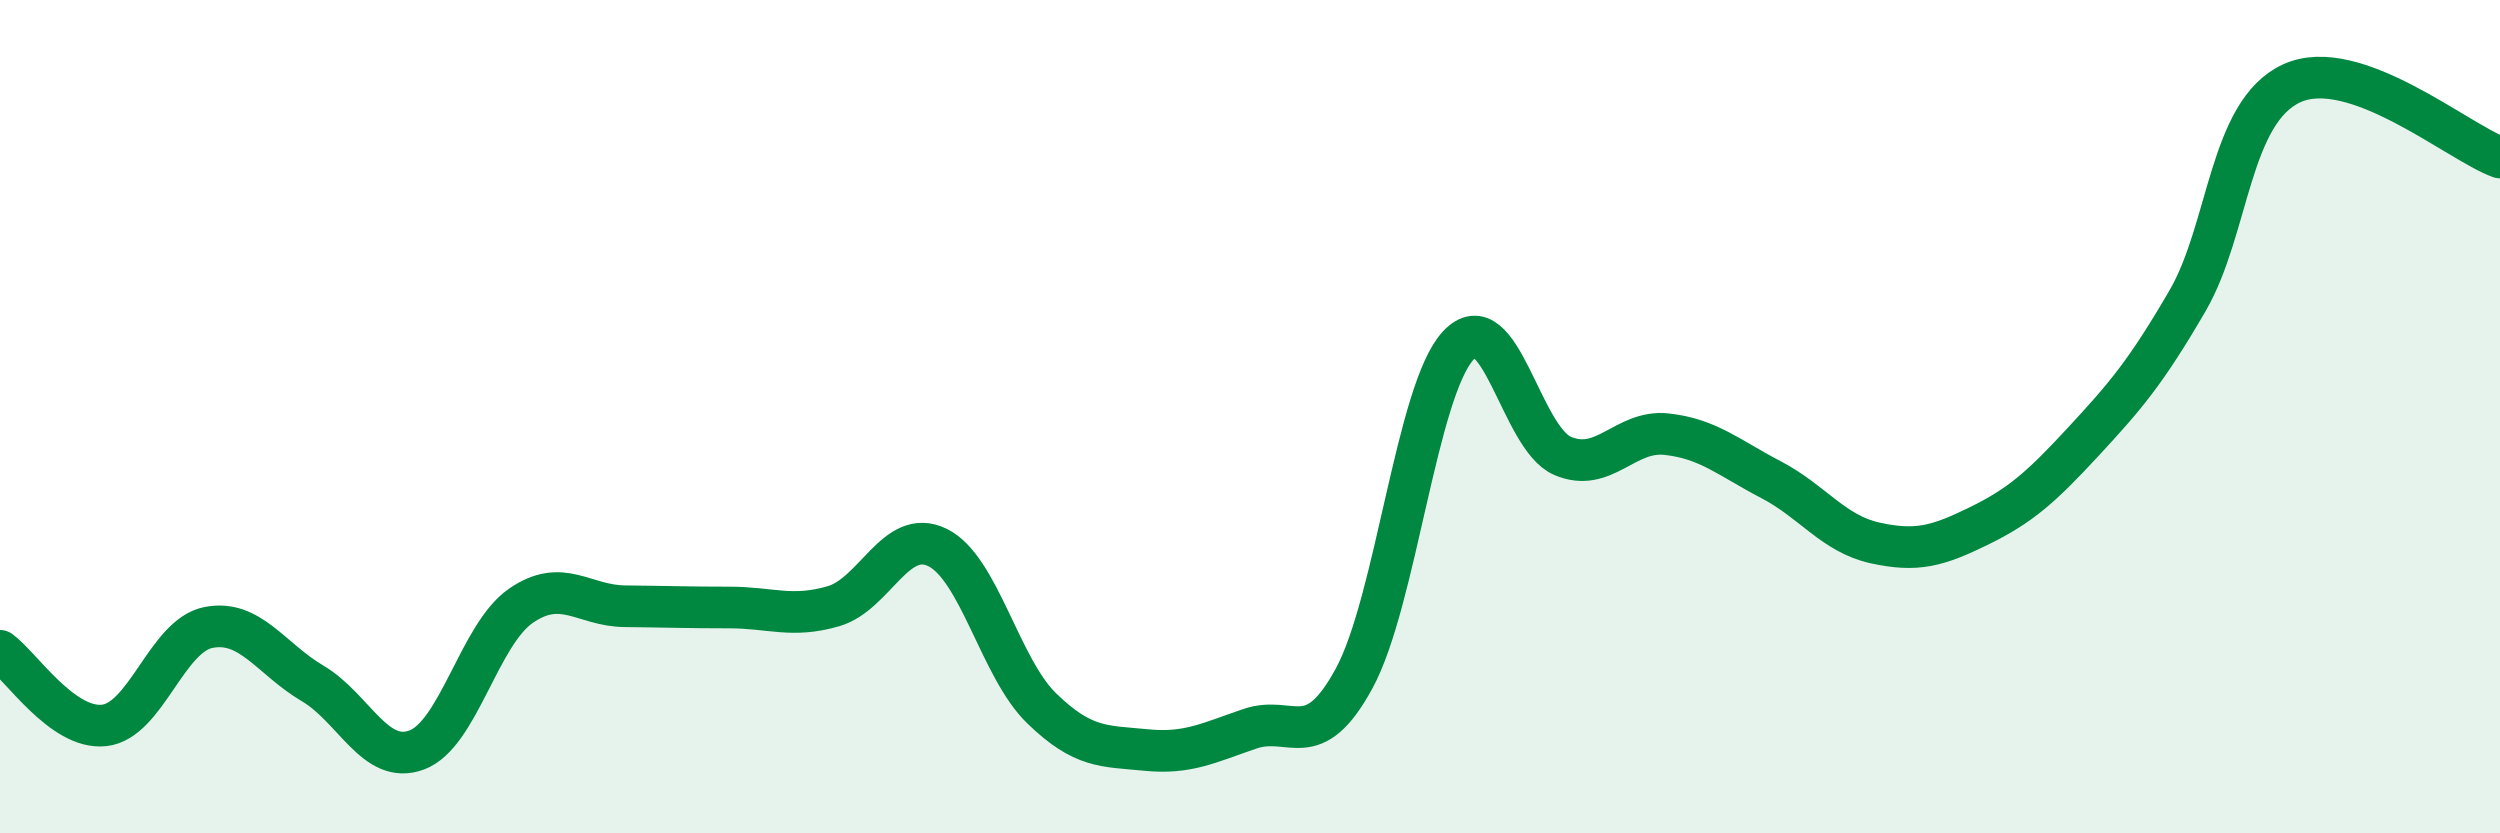 
    <svg width="60" height="20" viewBox="0 0 60 20" xmlns="http://www.w3.org/2000/svg">
      <path
        d="M 0,15.62 C 0.5,15.98 1.5,17.52 2.5,17.41 C 3.5,17.3 4,15.26 5,15.06 C 6,14.86 6.5,15.81 7.5,16.4 C 8.5,16.99 9,18.37 10,18 C 11,17.63 11.5,15.23 12.5,14.54 C 13.5,13.85 14,14.54 15,14.55 C 16,14.56 16.5,14.58 17.5,14.58 C 18.5,14.58 19,14.84 20,14.55 C 21,14.26 21.5,12.65 22.5,13.14 C 23.5,13.63 24,16.03 25,17 C 26,17.97 26.5,17.9 27.5,18 C 28.5,18.1 29,17.83 30,17.49 C 31,17.15 31.5,18.12 32.5,16.28 C 33.5,14.44 34,9.36 35,8.29 C 36,7.22 36.5,10.51 37.5,10.94 C 38.5,11.37 39,10.31 40,10.42 C 41,10.53 41.5,10.99 42.5,11.51 C 43.5,12.03 44,12.81 45,13.03 C 46,13.25 46.5,13.11 47.5,12.62 C 48.5,12.13 49,11.68 50,10.6 C 51,9.52 51.5,8.94 52.5,7.22 C 53.5,5.5 53.5,2.69 55,2 C 56.5,1.31 59,3.42 60,3.78L60 20L0 20Z"
        fill="#008740"
        opacity="0.1"
        stroke-linecap="round"
        stroke-linejoin="round"
      />
      <path
        d="M 0,15.62 C 0.5,15.98 1.5,17.52 2.5,17.41 C 3.5,17.3 4,15.26 5,15.06 C 6,14.86 6.5,15.81 7.5,16.4 C 8.5,16.99 9,18.37 10,18 C 11,17.63 11.5,15.23 12.5,14.54 C 13.5,13.85 14,14.54 15,14.55 C 16,14.56 16.5,14.58 17.5,14.58 C 18.5,14.58 19,14.84 20,14.55 C 21,14.26 21.5,12.65 22.5,13.14 C 23.5,13.63 24,16.03 25,17 C 26,17.97 26.5,17.9 27.5,18 C 28.5,18.1 29,17.83 30,17.49 C 31,17.15 31.5,18.12 32.5,16.28 C 33.5,14.44 34,9.36 35,8.29 C 36,7.22 36.5,10.51 37.5,10.94 C 38.5,11.37 39,10.31 40,10.42 C 41,10.53 41.5,10.99 42.5,11.51 C 43.5,12.03 44,12.81 45,13.03 C 46,13.25 46.5,13.11 47.5,12.62 C 48.5,12.13 49,11.68 50,10.6 C 51,9.52 51.5,8.94 52.5,7.22 C 53.5,5.5 53.5,2.69 55,2 C 56.5,1.31 59,3.42 60,3.78"
        stroke="#008740"
        stroke-width="1"
        fill="none"
        stroke-linecap="round"
        stroke-linejoin="round"
      />
    </svg>
  